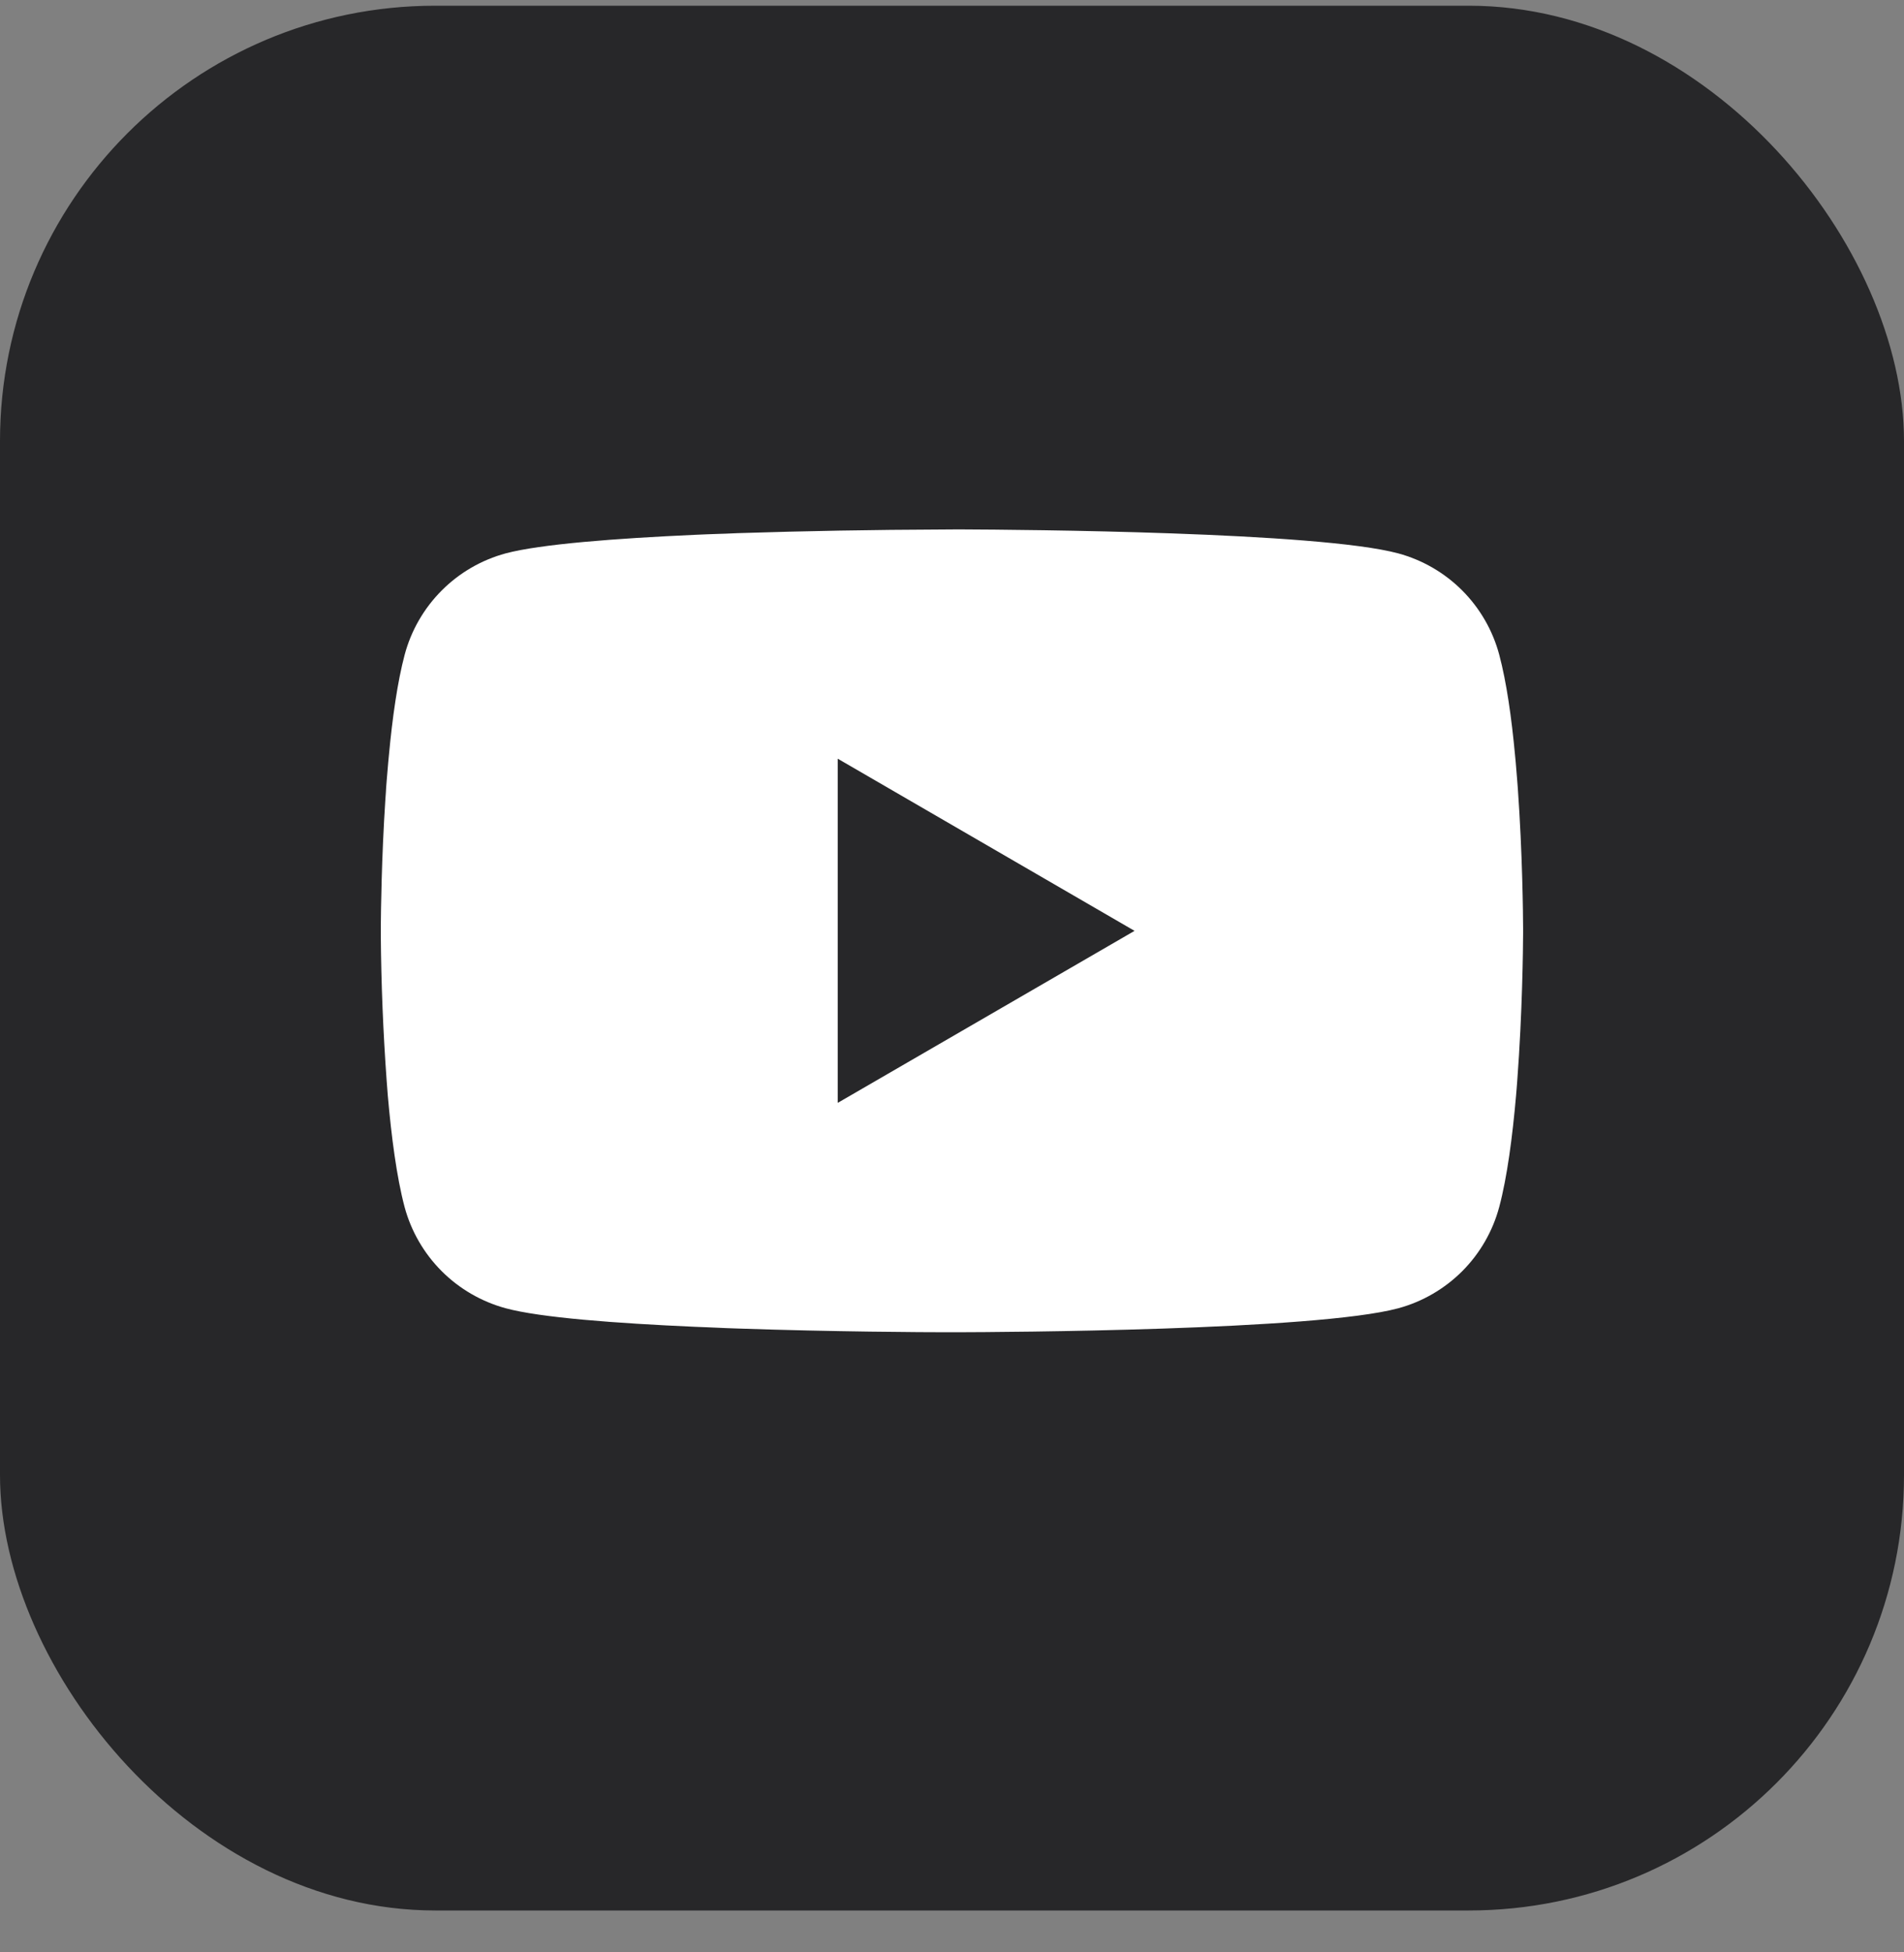 <?xml version="1.0" encoding="UTF-8"?> <svg xmlns="http://www.w3.org/2000/svg" width="40" height="41" viewBox="0 0 40 41" fill="none"><rect x="0" y="0" width="40" height="41" fill="#808080" stroke="none"/><rect y="0.12" width="40" height="40" rx="9.143" fill="#272729"></rect><path d="M20.076 11.118H20.21C21.443 11.123 27.691 11.168 29.375 11.621C29.884 11.759 30.348 12.028 30.721 12.402C31.093 12.776 31.361 13.241 31.497 13.751C31.649 14.321 31.756 15.075 31.828 15.854L31.843 16.01L31.875 16.4L31.887 16.556C31.985 17.927 31.997 19.211 31.998 19.491V19.604C31.997 19.895 31.983 21.266 31.875 22.694L31.863 22.851L31.85 23.007C31.775 23.865 31.664 24.717 31.497 25.344C31.361 25.854 31.093 26.319 30.721 26.693C30.348 27.066 29.884 27.336 29.375 27.474C27.635 27.942 21.021 27.975 20.105 27.977H19.892C19.428 27.977 17.512 27.968 15.502 27.899L15.246 27.89L15.116 27.884L14.86 27.873L14.603 27.863C12.938 27.789 11.352 27.671 10.622 27.473C10.113 27.334 9.649 27.065 9.277 26.692C8.904 26.318 8.636 25.854 8.499 25.344C8.333 24.719 8.222 23.865 8.147 23.007L8.135 22.85L8.123 22.694C8.049 21.677 8.008 20.659 8 19.64L8 19.455C8.003 19.133 8.015 18.018 8.096 16.788L8.107 16.634L8.111 16.556L8.123 16.4L8.156 16.01L8.171 15.854C8.243 15.075 8.35 14.319 8.501 13.751C8.637 13.241 8.905 12.776 9.278 12.402C9.65 12.028 10.114 11.759 10.623 11.621C11.354 11.426 12.94 11.306 14.604 11.231L14.86 11.22L15.117 11.211L15.246 11.207L15.503 11.196C16.931 11.15 18.359 11.125 19.787 11.12L20.076 11.118ZM17.6 15.933V23.16L23.835 19.548L17.6 15.933Z" fill="white"></path></svg> 